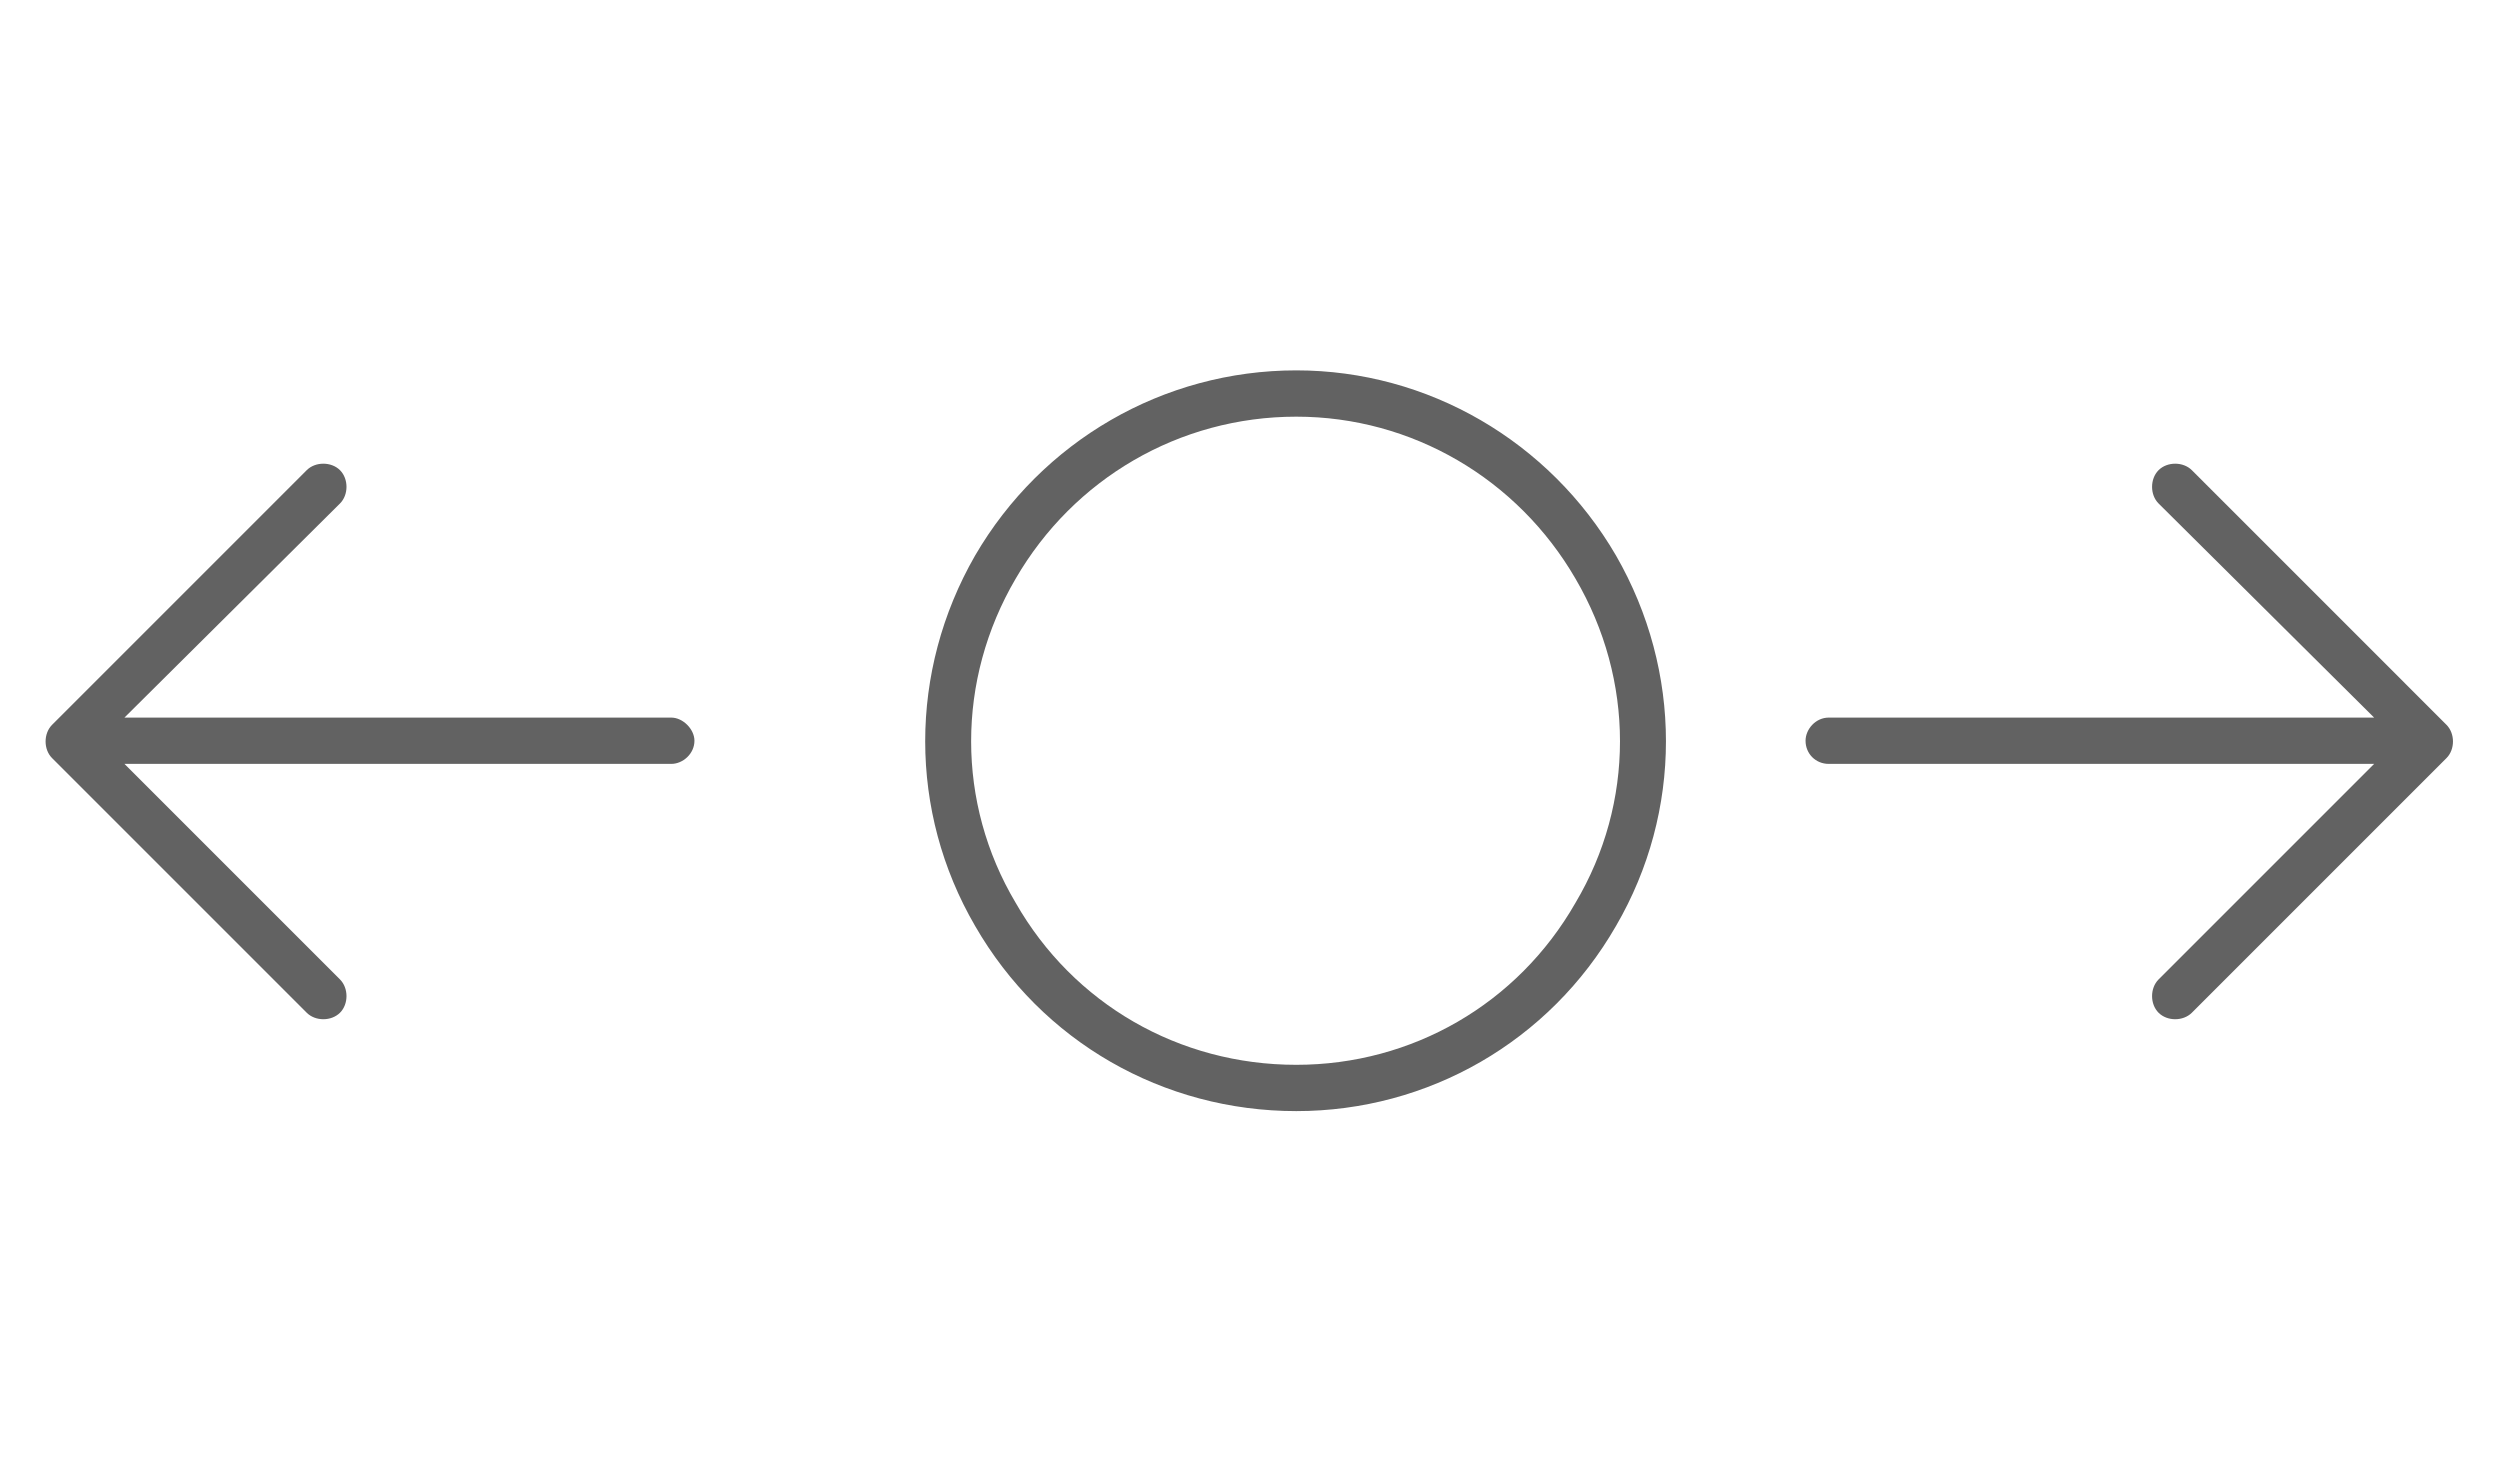 <svg width="54" height="32" viewBox="0 0 54 32" fill="none" xmlns="http://www.w3.org/2000/svg">
<path d="M1.125 15.656L6.625 10.156C6.812 9.969 7.156 9.969 7.344 10.156C7.531 10.344 7.531 10.688 7.344 10.875L2.688 15.5H14.5C14.75 15.5 15 15.75 15 16C15 16.281 14.75 16.5 14.5 16.5H2.688L7.344 21.156C7.531 21.344 7.531 21.688 7.344 21.875C7.156 22.062 6.812 22.062 6.625 21.875L1.125 16.375C0.938 16.188 0.938 15.844 1.125 15.656Z" fill="#626262"/>
<path d="M52.844 16.375L47.344 21.875C47.156 22.062 46.812 22.062 46.625 21.875C46.438 21.688 46.438 21.344 46.625 21.156L51.281 16.5H39.5C39.219 16.5 39 16.281 39 16C39 15.75 39.219 15.5 39.5 15.5H51.281L46.625 10.875C46.438 10.688 46.438 10.344 46.625 10.156C46.812 9.969 47.156 9.969 47.344 10.156L52.844 15.656C53.031 15.844 53.031 16.188 52.844 16.375Z" fill="#626262"/>
<path d="M28 9C25.469 9 23.188 10.344 21.938 12.5C20.656 14.688 20.656 17.344 21.938 19.5C23.188 21.688 25.469 23 28 23C30.5 23 32.781 21.688 34.031 19.5C35.312 17.344 35.312 14.688 34.031 12.5C32.781 10.344 30.5 9 28 9ZM28 24C25.125 24 22.5 22.5 21.062 20C19.625 17.531 19.625 14.5 21.062 12C22.5 9.531 25.125 8 28 8C30.844 8 33.469 9.531 34.906 12C36.344 14.5 36.344 17.531 34.906 20C33.469 22.5 30.844 24 28 24Z" fill="#626262"/>
</svg>
